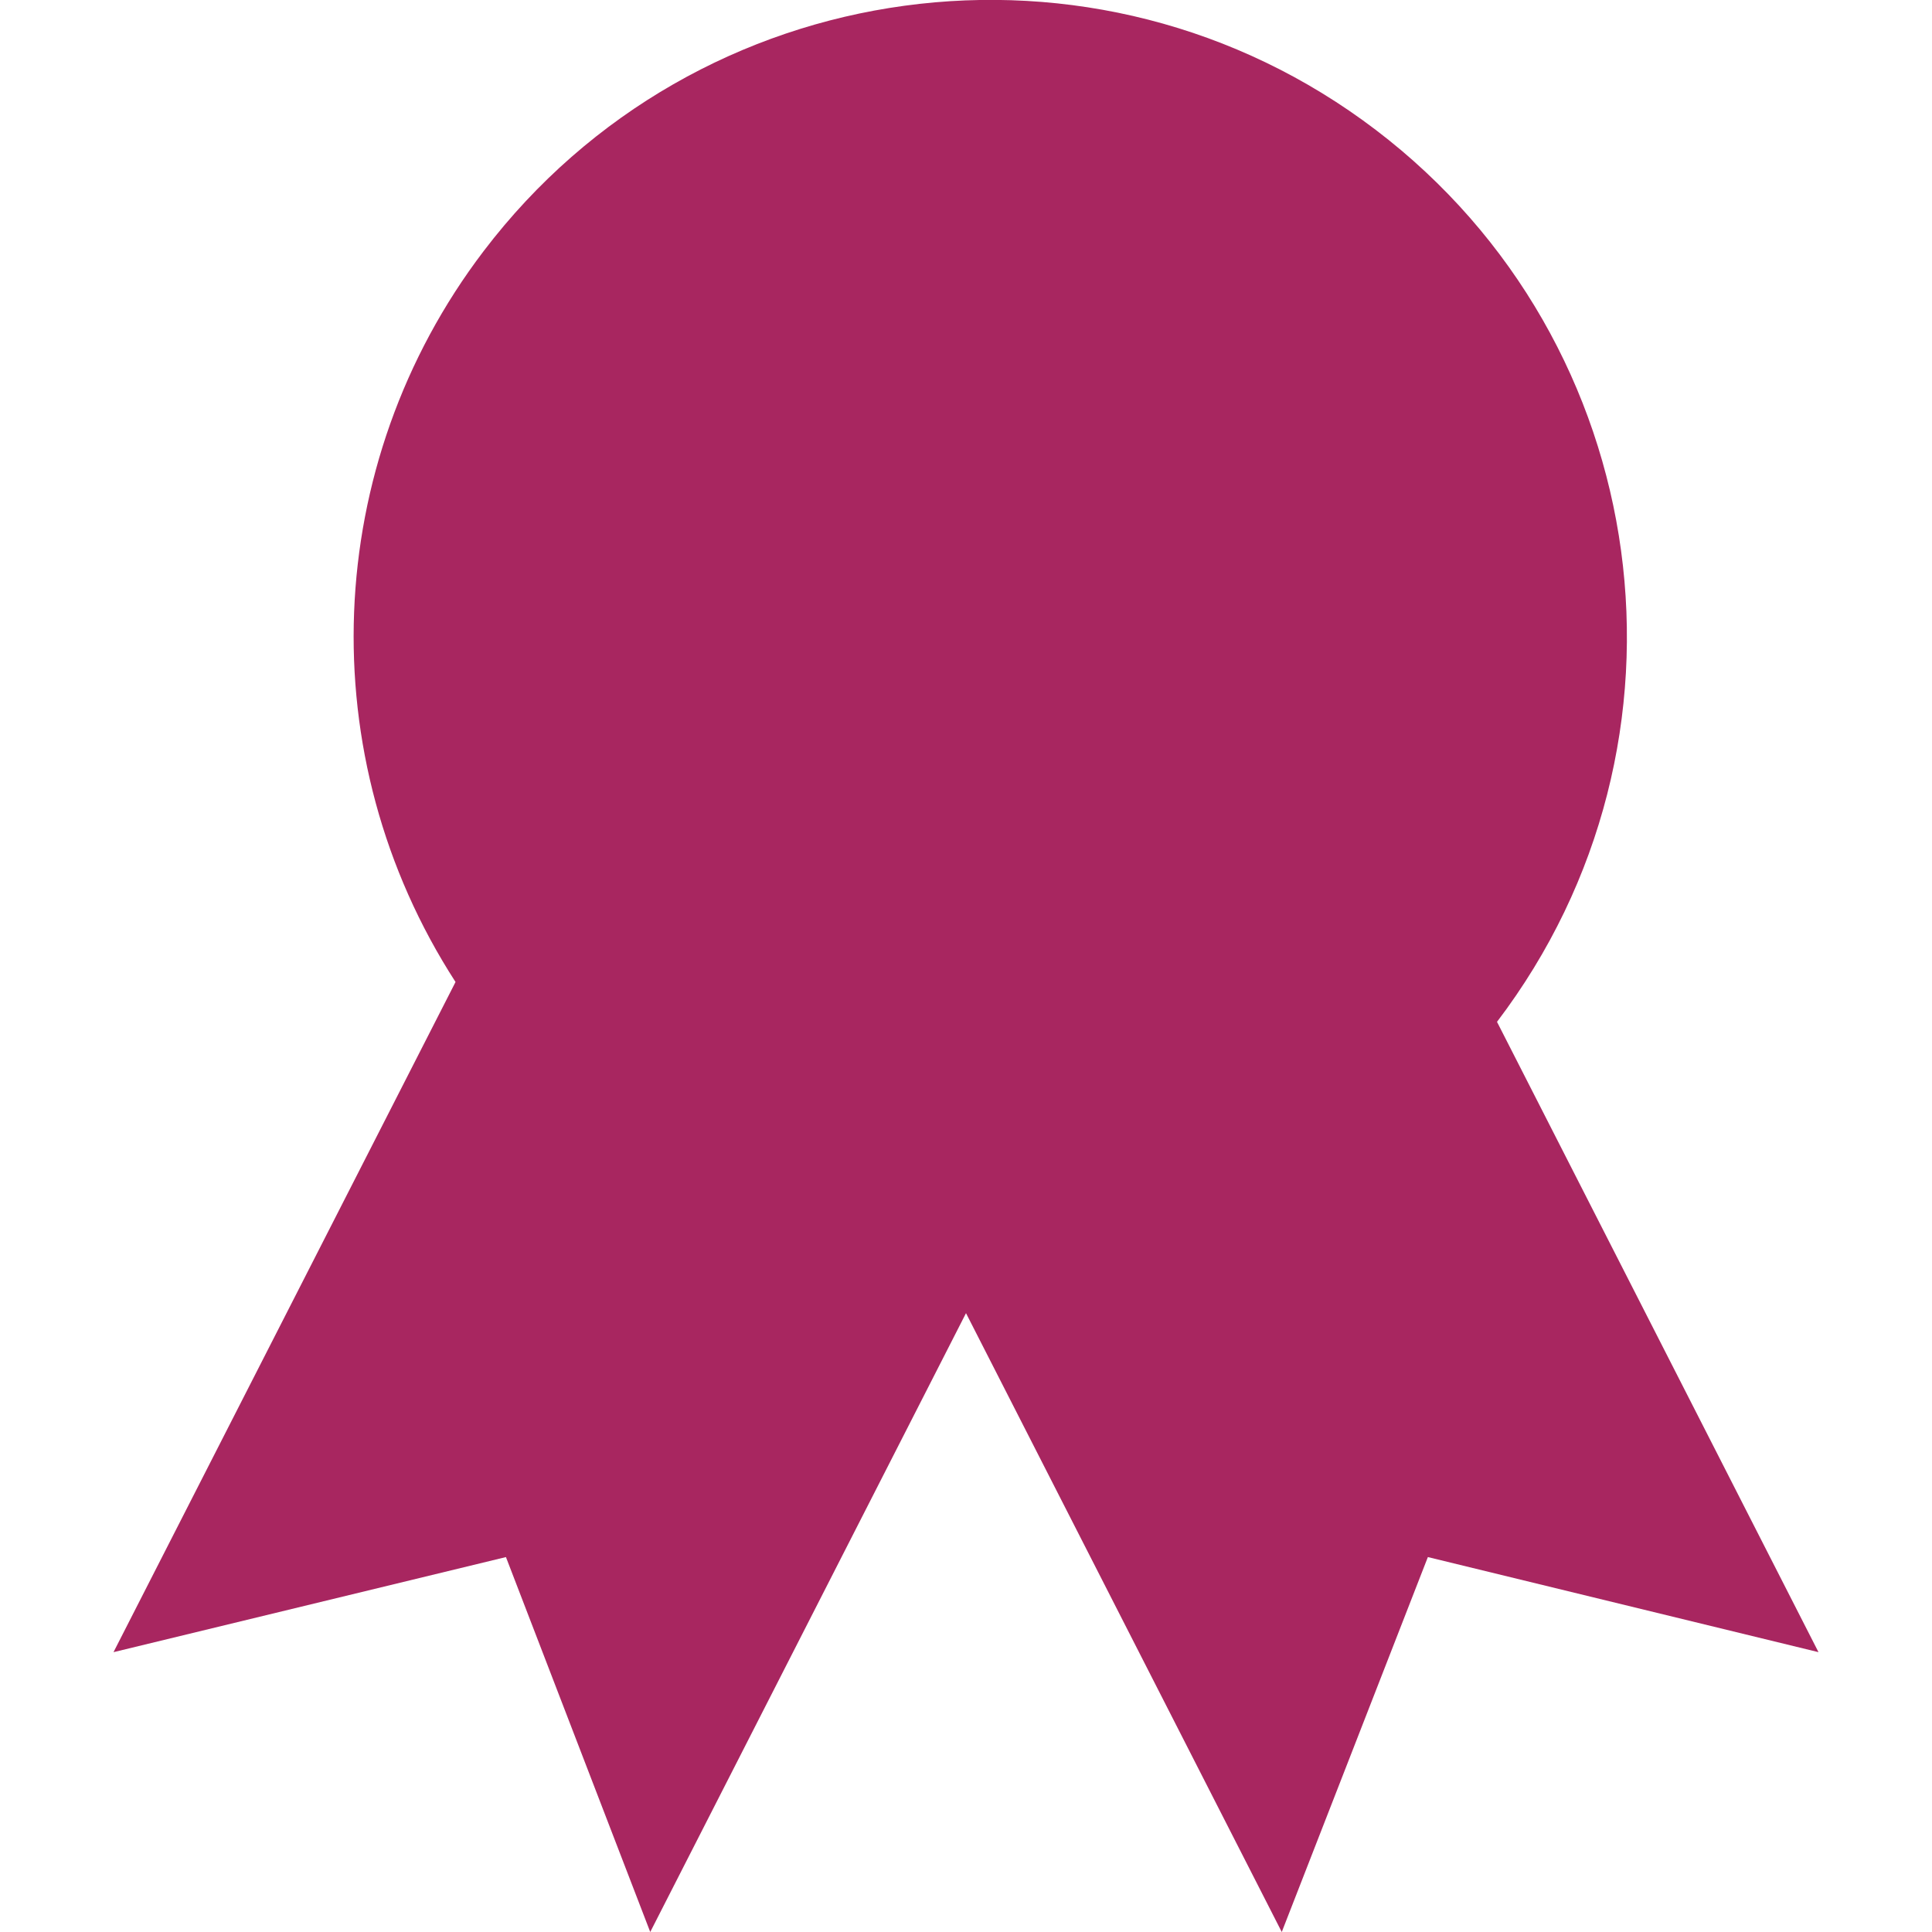 <?xml version="1.0" encoding="UTF-8"?><svg id="Layer_1" xmlns="http://www.w3.org/2000/svg" viewBox="0 0 64 64"><defs><style>.cls-1{fill:#a82660;}</style></defs><g id="Layer_2"><g id="Layer_1-2"><path class="cls-1" d="M49.59,33.85c7.05-9.27,5.25-22.5-4.02-29.55C36.3-2.75,23.07-.95,16.02,8.32c-5.38,7.07-5.75,16.75-.93,24.21L3.76,54.73l13-3.15,4.78,12.42,10.46-20.5,10.46,20.5,4.84-12.42,12.94,3.15-10.65-20.88Z"/></g></g></svg>